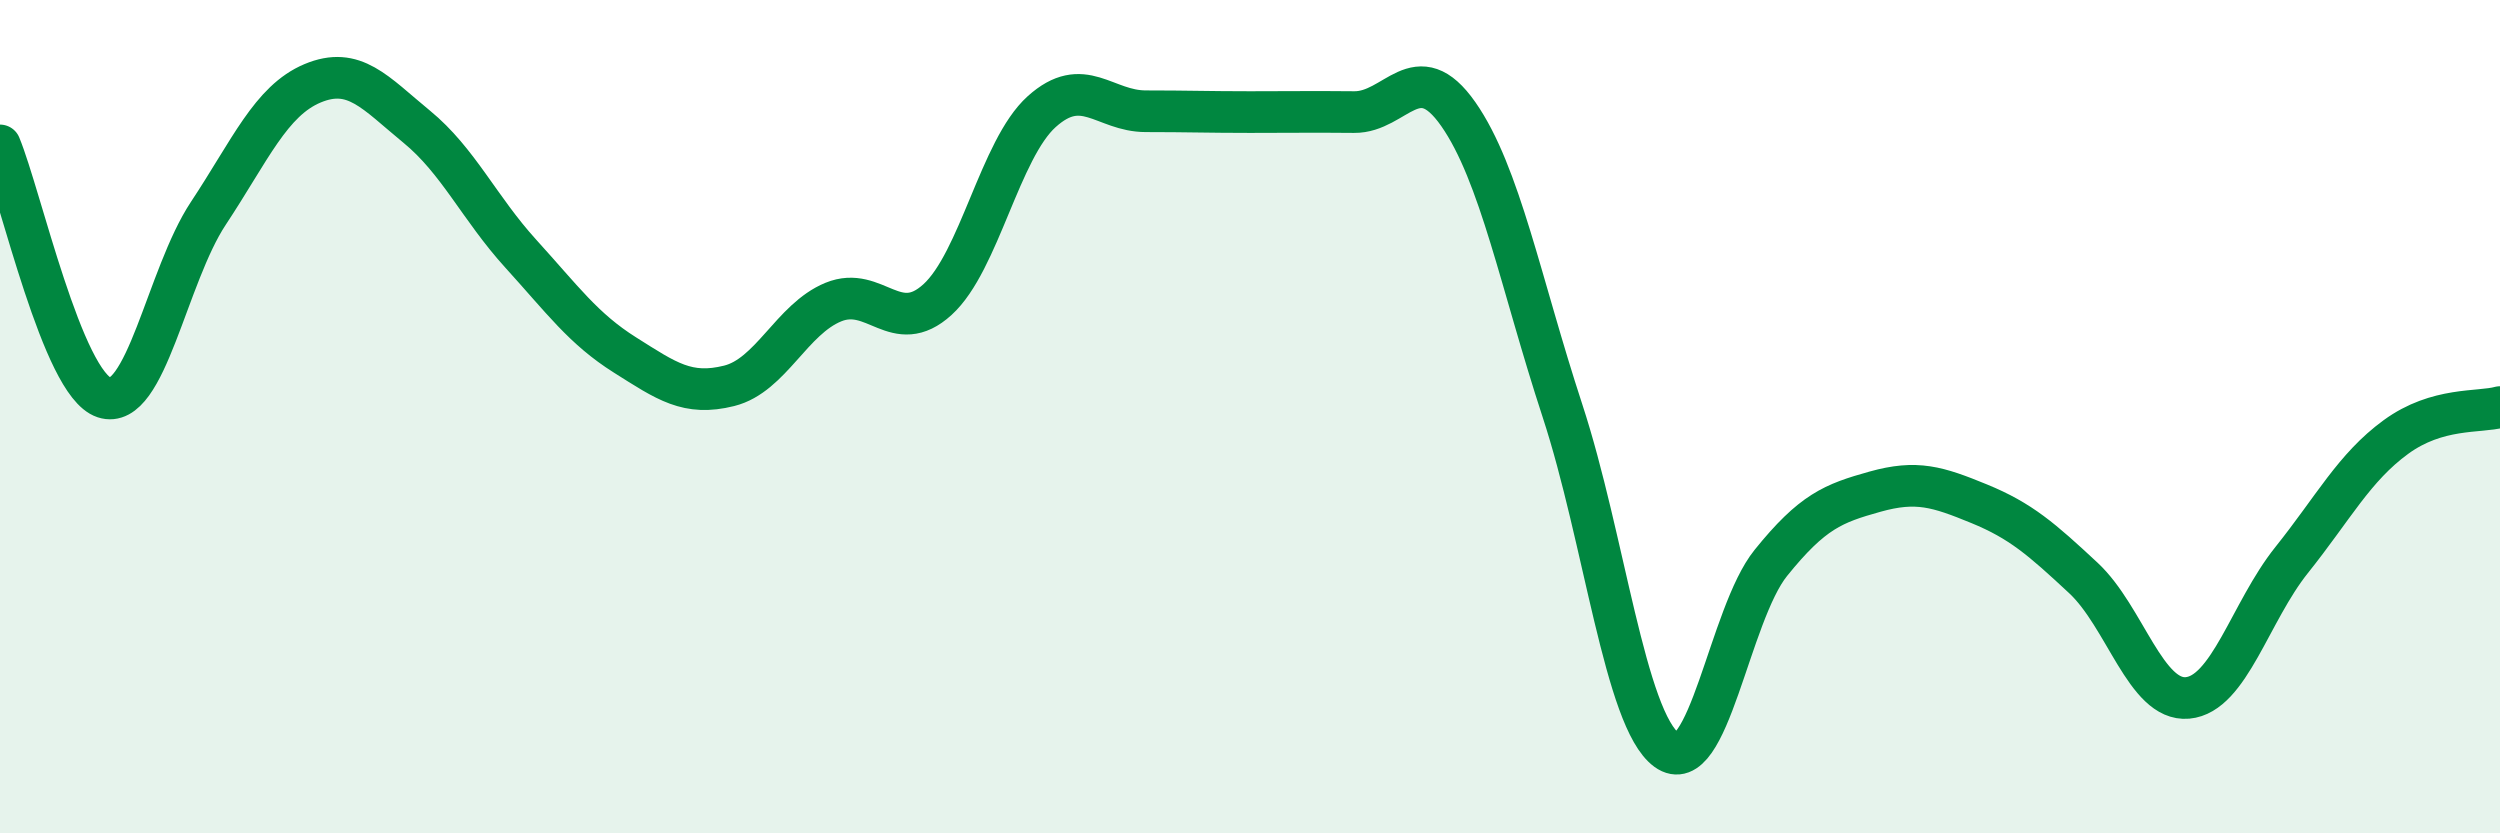 
    <svg width="60" height="20" viewBox="0 0 60 20" xmlns="http://www.w3.org/2000/svg">
      <path
        d="M 0,3.49 C 0.5,4.7 1.5,9.21 2.5,9.54 C 3.5,9.87 4,6.63 5,5.12 C 6,3.61 6.5,2.42 7.5,2 C 8.5,1.58 9,2.22 10,3.04 C 11,3.86 11.5,4.99 12.5,6.09 C 13.5,7.19 14,7.89 15,8.52 C 16,9.15 16.5,9.51 17.5,9.26 C 18.5,9.01 19,7.66 20,7.25 C 21,6.84 21.5,8.1 22.5,7.19 C 23.5,6.28 24,3.58 25,2.68 C 26,1.78 26.5,2.67 27.5,2.67 C 28.5,2.67 29,2.69 30,2.69 C 31,2.69 31.5,2.68 32.5,2.69 C 33.5,2.7 34,1.31 35,2.74 C 36,4.17 36.5,6.81 37.5,9.86 C 38.5,12.91 39,17.27 40,18 C 41,18.73 41.5,14.75 42.5,13.51 C 43.5,12.27 44,12.08 45,11.8 C 46,11.52 46.5,11.68 47.5,12.09 C 48.5,12.5 49,12.94 50,13.87 C 51,14.8 51.5,16.84 52.5,16.75 C 53.5,16.66 54,14.69 55,13.44 C 56,12.19 56.5,11.22 57.5,10.49 C 58.5,9.76 59.5,9.91 60,9.77L60 20L0 20Z"
        fill="#008740"
        opacity="0.1"
        stroke-linecap="round"
        stroke-linejoin="round"
      />
      <path
        d="M 0,3.49 C 0.5,4.7 1.5,9.21 2.5,9.54 C 3.5,9.87 4,6.63 5,5.12 C 6,3.61 6.5,2.42 7.5,2 C 8.5,1.58 9,2.22 10,3.04 C 11,3.86 11.5,4.99 12.5,6.09 C 13.5,7.19 14,7.89 15,8.52 C 16,9.15 16.5,9.51 17.5,9.26 C 18.5,9.01 19,7.66 20,7.25 C 21,6.84 21.5,8.1 22.5,7.19 C 23.5,6.28 24,3.58 25,2.68 C 26,1.78 26.5,2.67 27.5,2.67 C 28.5,2.67 29,2.69 30,2.69 C 31,2.69 31.5,2.68 32.5,2.69 C 33.5,2.7 34,1.31 35,2.74 C 36,4.17 36.5,6.81 37.5,9.86 C 38.5,12.91 39,17.27 40,18 C 41,18.73 41.5,14.75 42.5,13.51 C 43.5,12.27 44,12.08 45,11.8 C 46,11.52 46.5,11.68 47.5,12.09 C 48.5,12.5 49,12.94 50,13.87 C 51,14.8 51.5,16.84 52.5,16.75 C 53.5,16.66 54,14.69 55,13.44 C 56,12.19 56.5,11.22 57.5,10.49 C 58.5,9.76 59.5,9.91 60,9.77"
        stroke="#008740"
        stroke-width="1"
        fill="none"
        stroke-linecap="round"
        stroke-linejoin="round"
      />
    </svg>
  